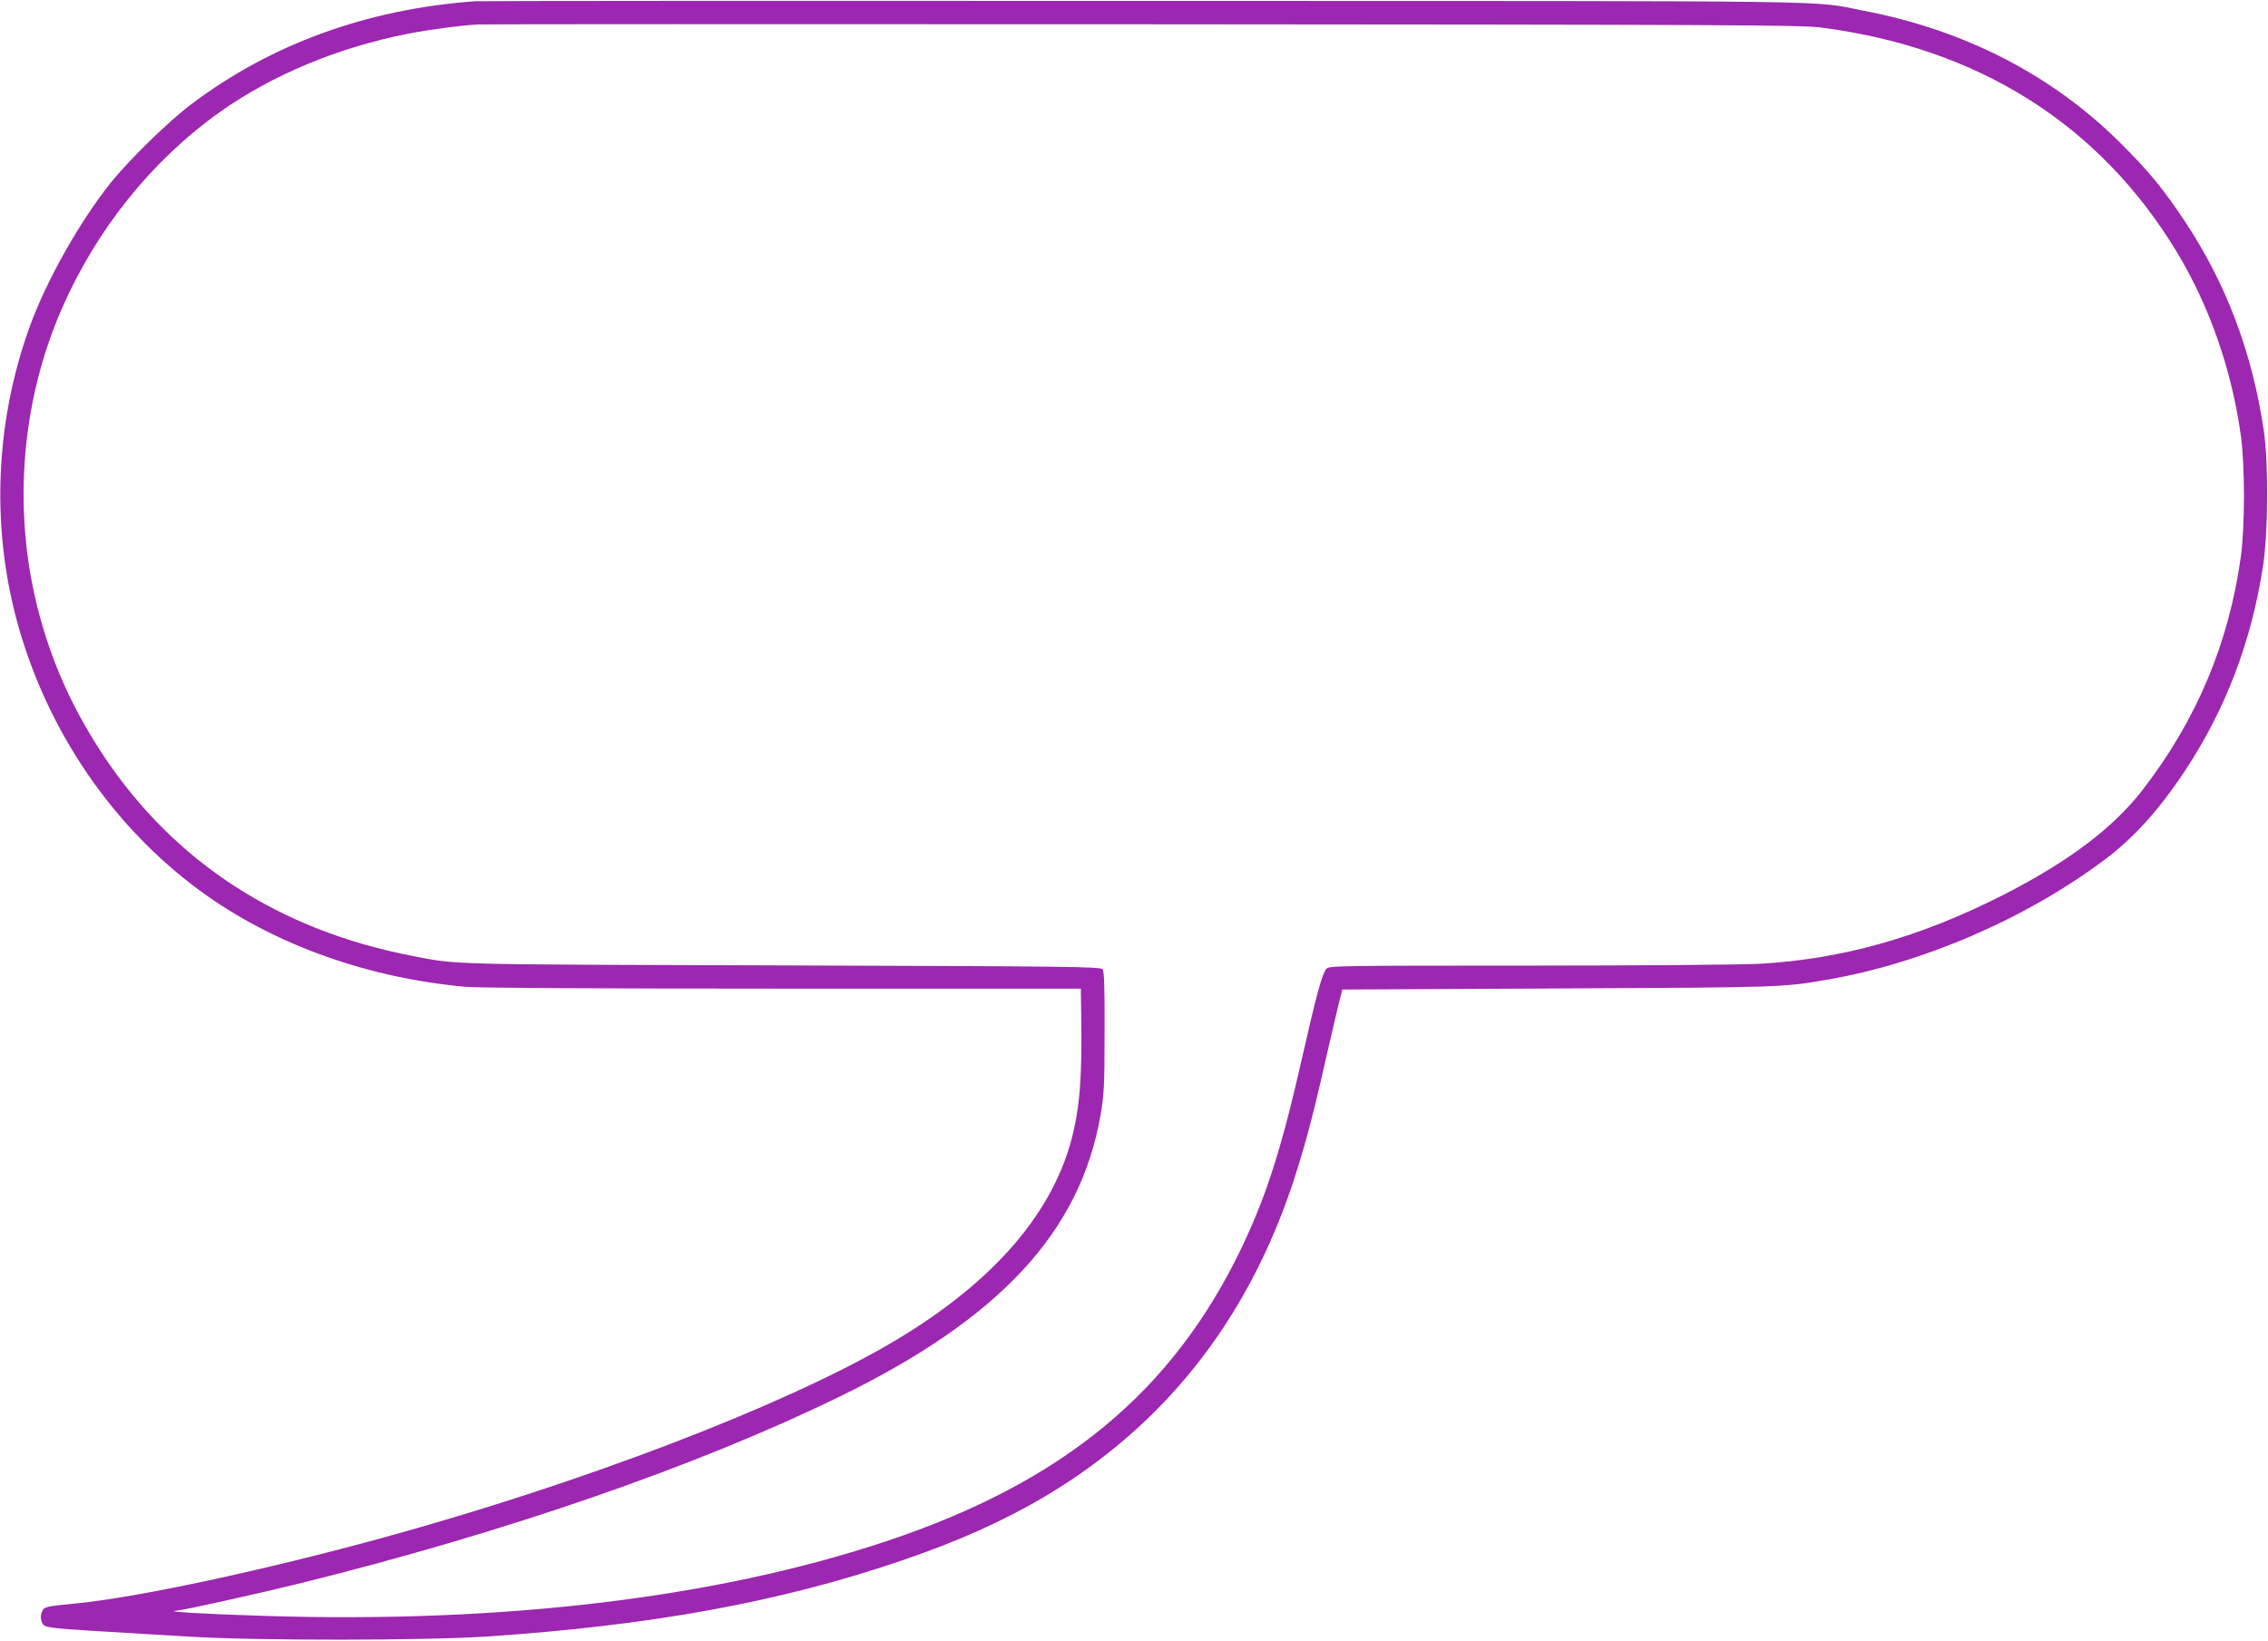 <?xml version="1.0" standalone="no"?>
<!DOCTYPE svg PUBLIC "-//W3C//DTD SVG 20010904//EN"
 "http://www.w3.org/TR/2001/REC-SVG-20010904/DTD/svg10.dtd">
<svg version="1.0" xmlns="http://www.w3.org/2000/svg"
 width="1280pt" height="926pt" viewBox="0 0 1280 926"
 preserveAspectRatio="xMidYMid meet">
<g transform="translate(0,926) scale(0.1,-0.1)"
fill="#9c27b0" stroke="none">
<path d="M2680 9253 c-610 -45 -1149 -241 -1600 -581 -129 -97 -351 -314 -454
-442 -176 -221 -360 -546 -455 -805 -205 -559 -225 -1179 -54 -1745 180 -599
557 -1128 1053 -1477 403 -283 916 -464 1460 -513 73 -6 722 -10 1793 -10
l1677 0 2 -152 c6 -349 -8 -523 -56 -704 -118 -438 -472 -831 -1046 -1161
-611 -351 -1717 -773 -2827 -1079 -681 -187 -1395 -340 -1743 -374 -166 -16
-179 -19 -190 -40 -15 -29 -12 -65 8 -83 15 -13 67 -19 278 -32 142 -8 383
-23 534 -32 392 -24 1325 -23 1685 0 928 62 1655 194 2338 427 319 108 582
226 815 364 669 398 1134 984 1394 1755 66 198 116 382 187 698 34 147 69 300
79 338 l18 70 1224 6 c1262 6 1256 6 1510 49 541 93 1125 345 1570 679 164
123 308 283 453 503 229 347 373 726 439 1153 29 188 31 577 5 760 -65 444
-213 836 -449 1190 -120 180 -200 278 -358 435 -385 385 -880 640 -1450 749
-311 60 24 55 -4065 56 -2051 1 -3750 0 -3775 -2z m7594 -148 c892 -114 1580
-549 2016 -1275 182 -304 306 -661 357 -1030 23 -171 23 -509 0 -680 -68 -492
-251 -926 -556 -1320 -165 -213 -417 -403 -781 -589 -471 -240 -911 -365
-1382 -391 -95 -5 -680 -10 -1299 -10 -1081 0 -1127 -1 -1143 -18 -24 -27 -56
-145 -137 -501 -116 -513 -201 -779 -343 -1076 -389 -811 -1008 -1322 -2004
-1654 -959 -320 -2168 -465 -3522 -421 -326 10 -559 24 -485 29 40 2 457 95
709 157 1153 286 2234 660 3036 1052 904 441 1356 929 1471 1587 20 117 23
164 23 469 1 244 -2 343 -11 355 -10 15 -177 17 -1805 22 -1922 6 -1829 3
-2093 54 -747 145 -1335 525 -1734 1120 -165 247 -282 496 -359 770 -165 579
-122 1218 118 1765 195 446 508 835 890 1107 294 209 665 364 1060 442 114 23
312 49 400 53 30 2 1720 2 3754 1 3271 -2 3713 -4 3820 -18z"/>
</g>
</svg>
